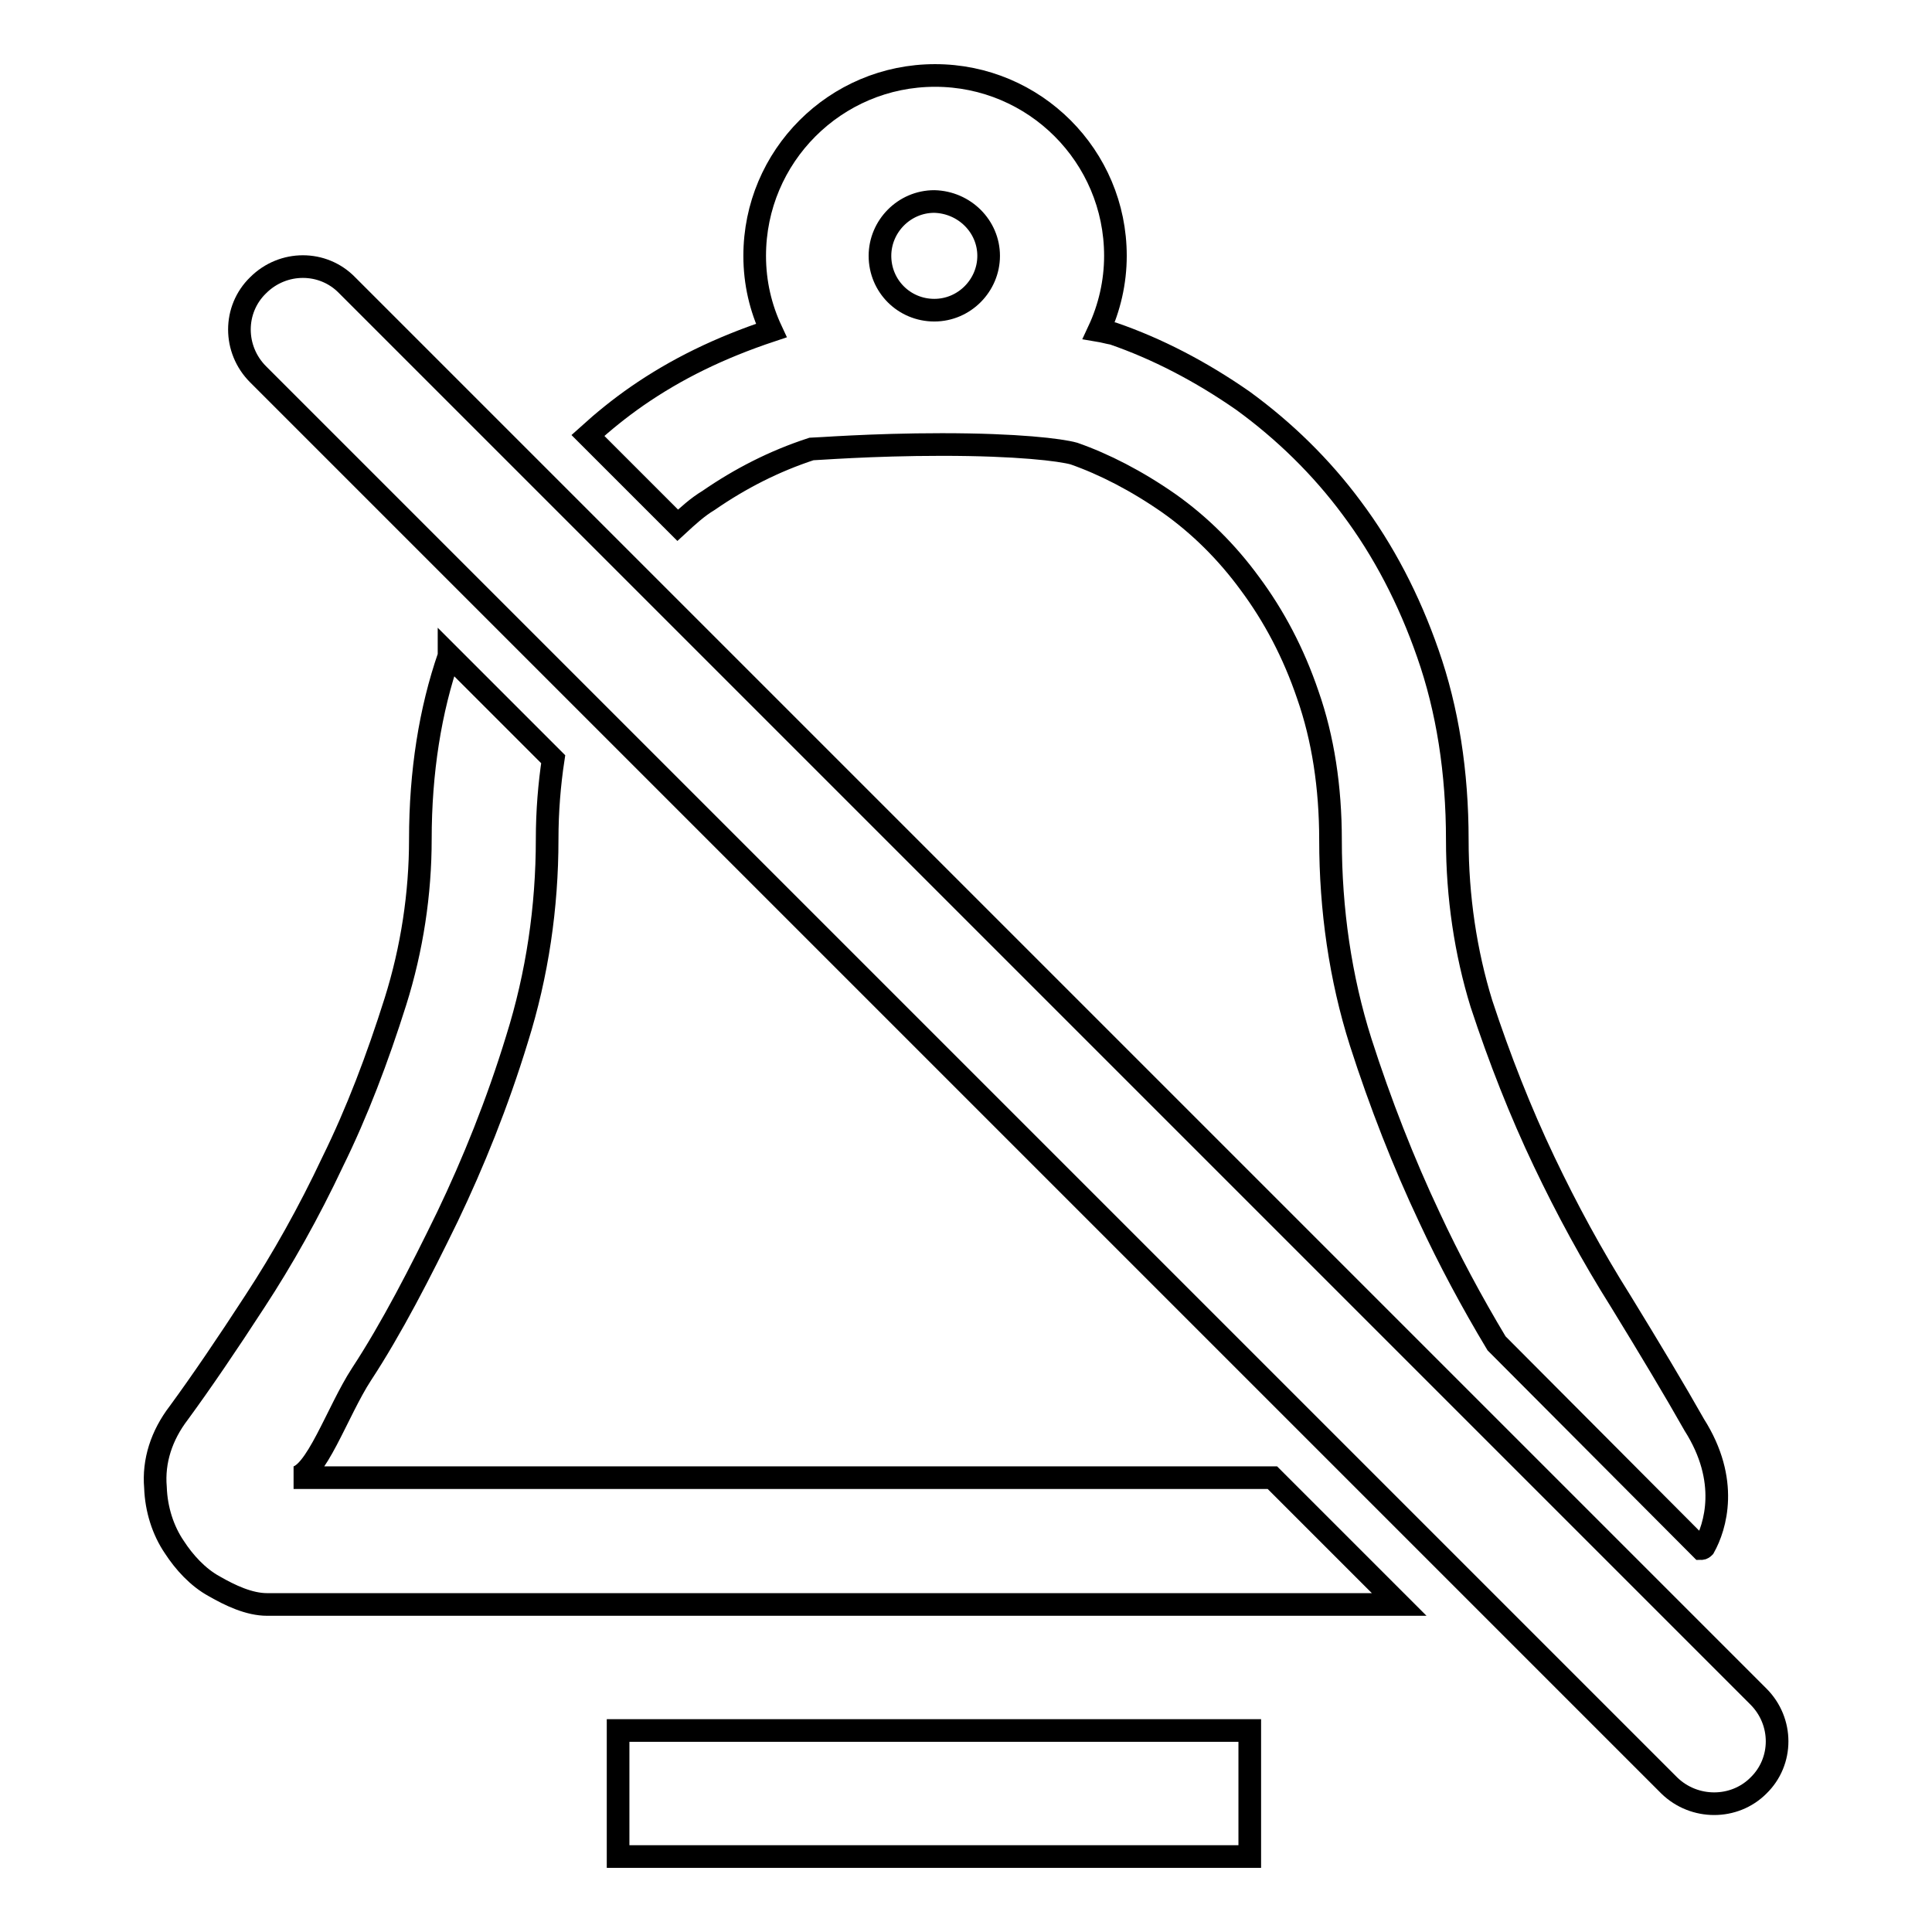 <?xml version="1.0" encoding="utf-8"?>
<!-- Svg Vector Icons : http://www.onlinewebfonts.com/icon -->
<!DOCTYPE svg PUBLIC "-//W3C//DTD SVG 1.1//EN" "http://www.w3.org/Graphics/SVG/1.1/DTD/svg11.dtd">
<svg version="1.1" xmlns="http://www.w3.org/2000/svg" xmlns:xlink="http://www.w3.org/1999/xlink" x="0px" y="0px" viewBox="0 0 256 256" enable-background="new 0 0 256 256" xml:space="preserve">
<g><g><path stroke-width="3" fill-opacity="0" stroke="#000000"  d="M221.2,236.6l-187-187c-3.3-3.3-3.3-8.6,0-11.8l0,0c3.3-3.3,8.6-3.3,11.8,0l187,187c3.3,3.3,3.3,8.6,0,11.8l0,0C229.8,239.8,224.5,239.8,221.2,236.6z"/><path stroke-width="3" fill-opacity="0" stroke="#000000"  d="M225.8,205c1.5-2.7,3.4-8.8-1.3-16.2c-2.6-4.6-5.9-10.1-9.7-16.3c-3.9-6.2-7.2-12.3-10.2-18.6c-3.1-6.5-5.9-13.6-8.3-20.9c-2.1-6.8-3.2-14.2-3.2-21.7c0-9-1.3-17.3-3.9-24.7c-2.5-7.2-5.9-13.7-10.1-19.3c-4-5.4-8.9-10.2-14.4-14.2c-5.6-3.9-11.4-6.9-17.2-8.9c-0.6-0.1-1.3-0.3-1.9-0.4c1.4-3,2.2-6.4,2.2-9.9c0-13.2-10.7-23.9-23.9-23.9C110.7,10,100,20.7,100,33.9c0,3.6,0.8,6.9,2.2,9.9c-6.9,2.3-12.6,5.1-17.8,8.7c-2.3,1.6-4.4,3.3-6.5,5.2l11.9,11.9c1.3-1.2,2.6-2.4,4.1-3.3c4.2-2.9,8.7-5.2,13.6-6.8c0.5,0,7.9-0.6,17.3-0.6c10,0,15.7,0.7,17.5,1.2c4,1.4,8.3,3.6,12.6,6.6c4.1,2.9,7.7,6.5,10.7,10.6c3.2,4.3,5.8,9.2,7.7,14.8c2,5.7,3,12.2,3,19.2c0,9.2,1.3,18.3,4,26.8c2.6,8.1,5.7,16,9.1,23.2c2.6,5.6,5.6,11.2,8.9,16.7l27.1,27.2C225.6,205.2,225.7,205.1,225.8,205z M131,33.9c0,3.9-3.2,7.2-7.2,7.2s-7.2-3.2-7.2-7.2c0-3.9,3.2-7.2,7.2-7.2C127.8,26.8,131,30,131,33.9z"/><path stroke-width="3" fill-opacity="0" stroke="#000000"  d="M81.9,229.3h83.7V246H81.9V229.3L81.9,229.3z"/><path stroke-width="3" fill-opacity="0" stroke="#000000"  d="M23.7,187.2c3-4.1,6.4-9.1,10.1-14.8c3.6-5.5,7.1-11.7,10.3-18.5c3.2-6.5,5.9-13.6,8.3-21.2c2.2-7,3.3-14.3,3.3-21.5c0-8.9,1.3-17.1,3.8-24.3l0-0.1l13.8,13.8c-0.5,3.3-0.8,6.9-0.8,10.6c0,9-1.3,17.9-4,26.5c-2.6,8.5-5.8,16.4-9.2,23.5c-3.6,7.4-7.4,14.8-11.4,20.9c-3.2,4.9-6.1,13.7-9,13.7h129.7l16.8,16.8h-150c-2.4,0-4.9-1.2-7-2.4c-2.2-1.2-4-3.2-5.3-5.2c-1.5-2.2-2.4-5-2.5-7.9C20.3,193.6,21.4,190.2,23.7,187.2z"/></g></g>
</svg>